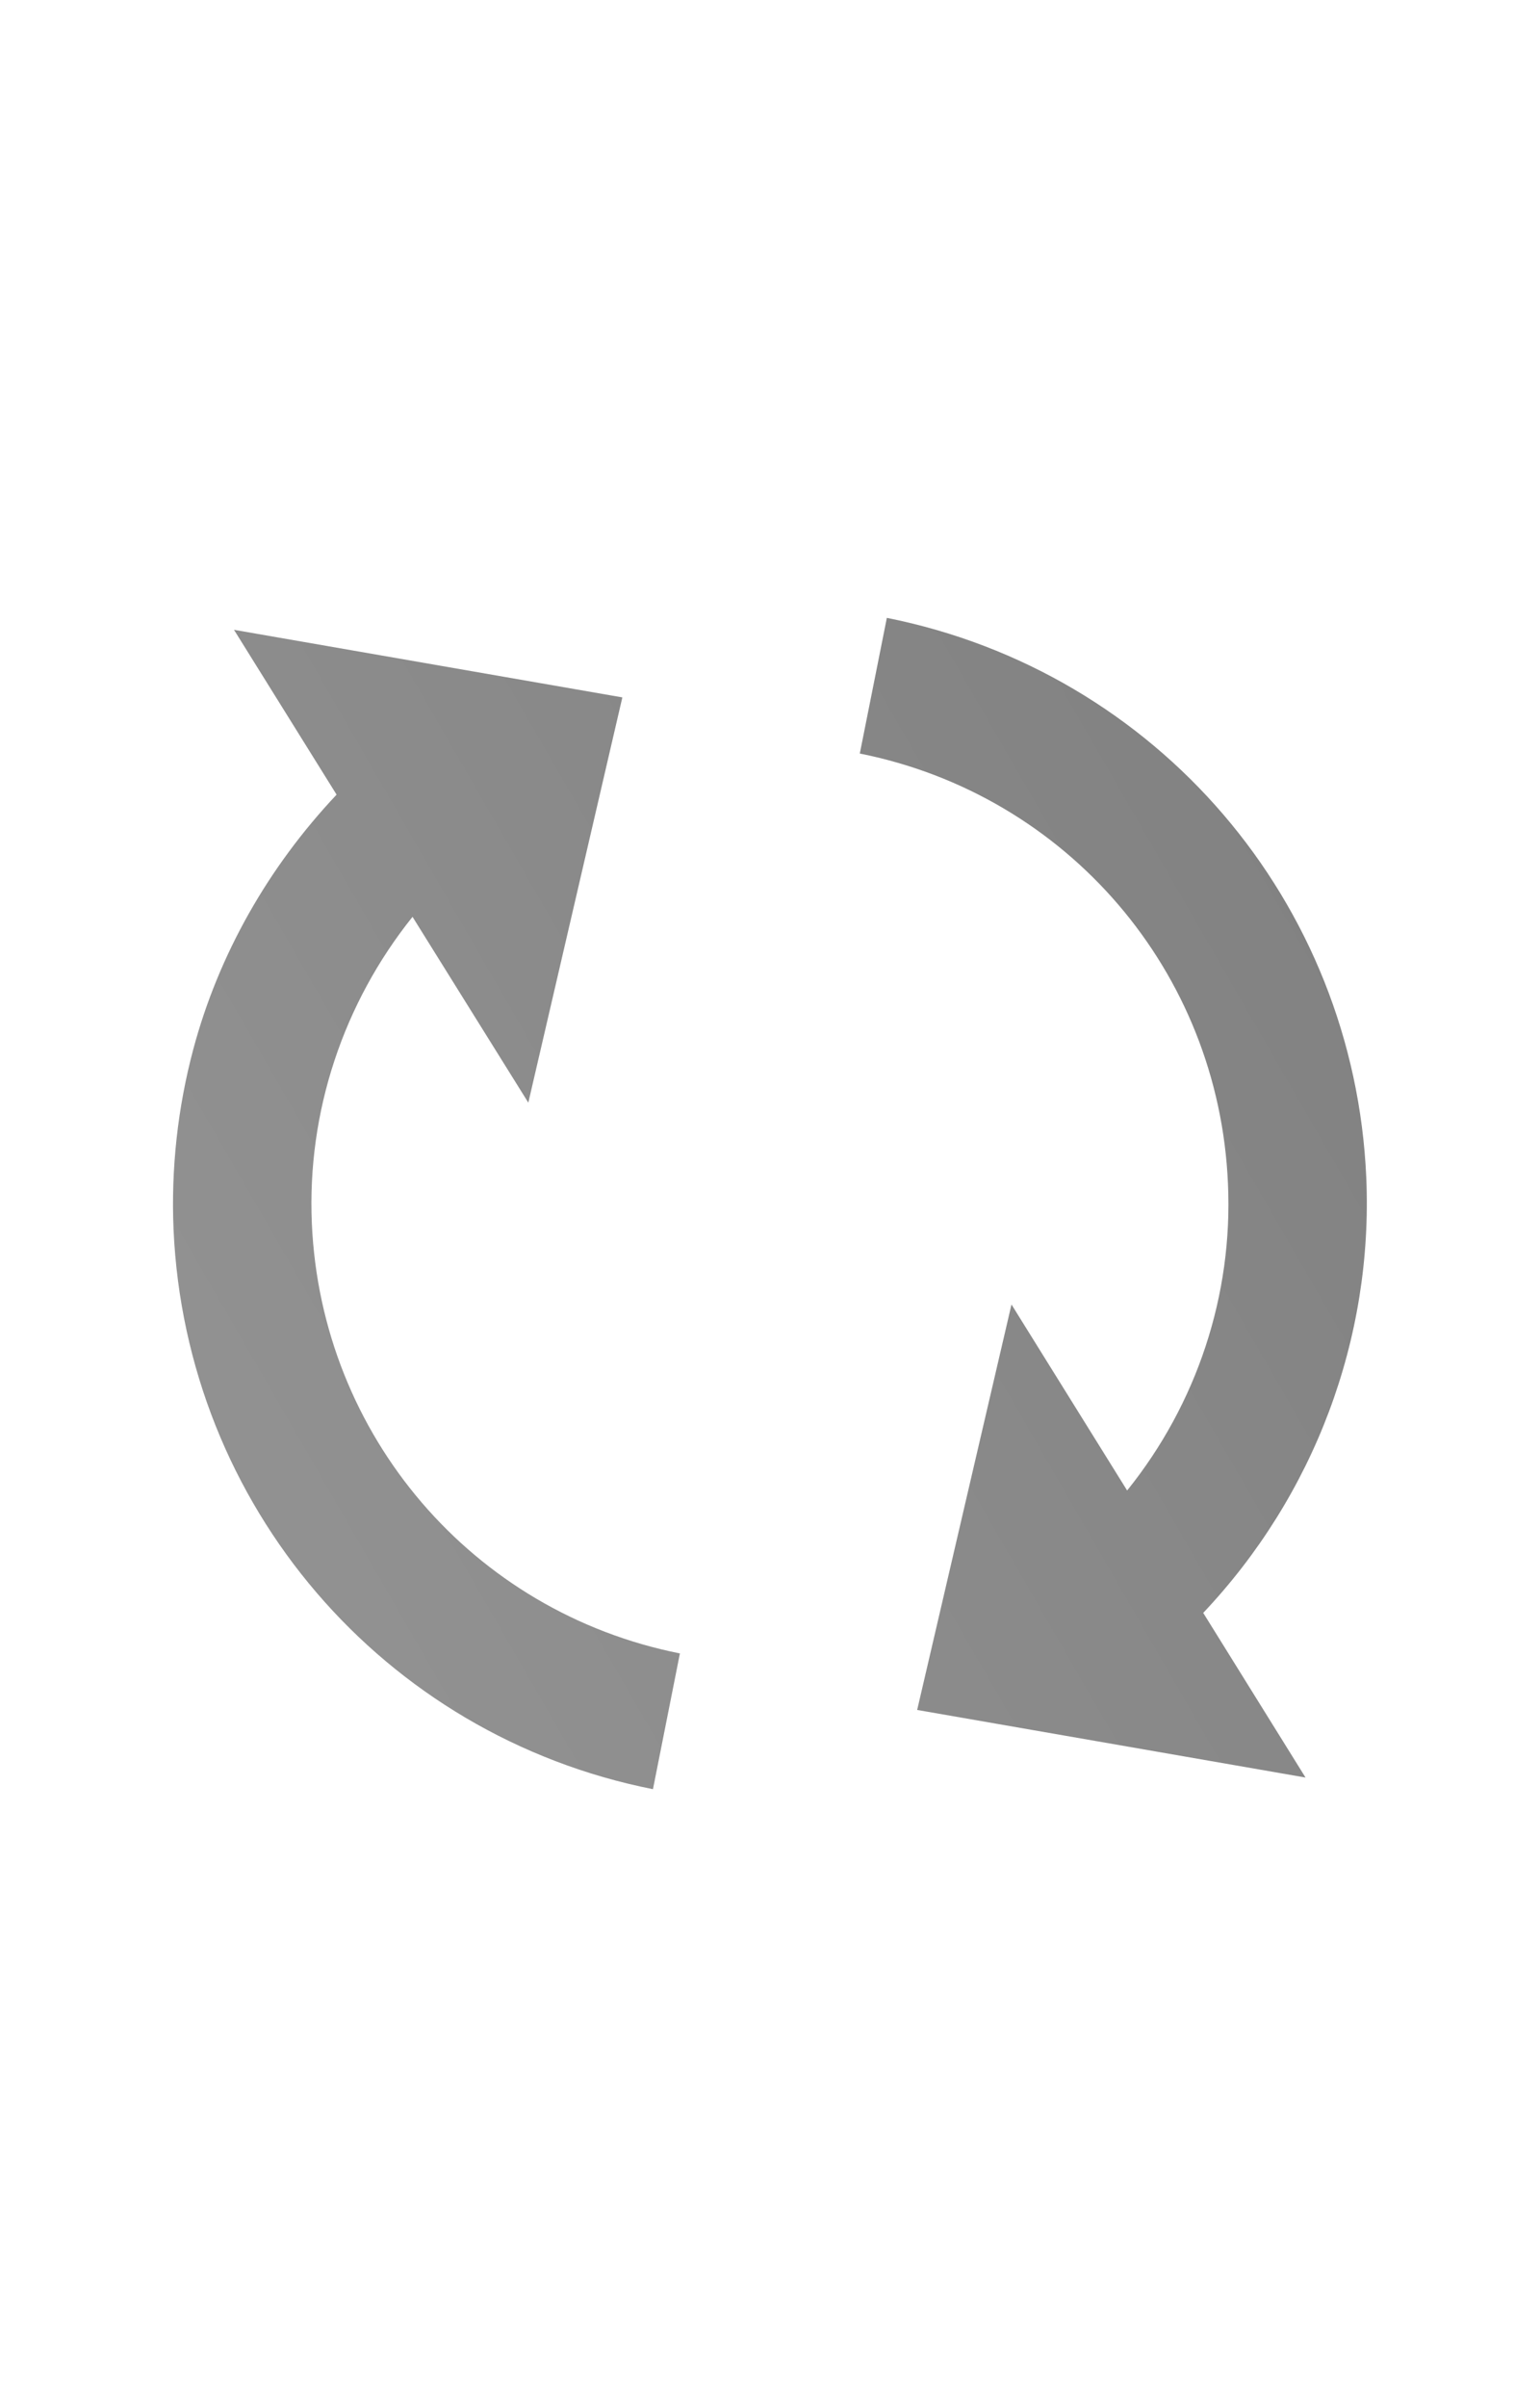 <?xml version="1.0" encoding="UTF-8" standalone="no"?>
<!-- Created with Inkscape (http://www.inkscape.org/) -->

<svg
   xmlns:dc="http://purl.org/dc/elements/1.1/"
   xmlns:cc="http://creativecommons.org/ns#"
   xmlns:rdf="http://www.w3.org/1999/02/22-rdf-syntax-ns#"
   xmlns:svg="http://www.w3.org/2000/svg"
   xmlns="http://www.w3.org/2000/svg"
   xmlns:xlink="http://www.w3.org/1999/xlink"
   xmlns:sodipodi="http://sodipodi.sourceforge.net/DTD/sodipodi-0.dtd"
   xmlns:inkscape="http://www.inkscape.org/namespaces/inkscape"
   width="16"
   height="25"
   id="svg4727"
   version="1.1"
   inkscape:version="0.48.2 r9819"
   sodipodi:docname="ic_notify_check_mail_anim_5__legacy.svg">
  <defs
     id="defs4729">
    <linearGradient
       id="linearGradient3753">
      <stop
         style="stop-color:#828282;stop-opacity:1;"
         offset="0"
         id="stop3755" />
      <stop
         style="stop-color:#919191;stop-opacity:1;"
         offset="1"
         id="stop3757" />
    </linearGradient>
    <clipPath
       clipPathUnits="userSpaceOnUse"
       id="clipPath1562">
      <path
         inkscape:connector-curvature="0"
         d="M 0,96 96,96 96,0 0,0 0,96 z"
         id="path1564" />
    </clipPath>
    <linearGradient
       inkscape:collect="always"
       xlink:href="#linearGradient3753"
       id="linearGradient3759"
       x1="2.935"
       y1="1040.362"
       x2="21.064"
       y2="1040.362"
       gradientUnits="userSpaceOnUse"
       gradientTransform="matrix(-0.593,0.342,-0.342,-0.593,371.218,1652.546)" />
    <linearGradient
       inkscape:collect="always"
       xlink:href="#linearGradient3753-7"
       id="linearGradient3759-1"
       x1="2.935"
       y1="1040.362"
       x2="21.064"
       y2="1040.362"
       gradientUnits="userSpaceOnUse" />
    <linearGradient
       id="linearGradient3753-7">
      <stop
         style="stop-color:#828282;stop-opacity:1;"
         offset="0"
         id="stop3755-4" />
      <stop
         style="stop-color:#919191;stop-opacity:1;"
         offset="1"
         id="stop3757-0" />
    </linearGradient>
    <linearGradient
       gradientTransform="matrix(0,-0.685,0.685,0,-704.21,1048.076)"
       y2="1040.362"
       x2="21.064"
       y1="1040.362"
       x1="2.935"
       gradientUnits="userSpaceOnUse"
       id="linearGradient3004"
       xlink:href="#linearGradient3753-7"
       inkscape:collect="always" />
  </defs>
  <sodipodi:namedview
     id="base"
     pagecolor="#ffffff"
     bordercolor="#666666"
     borderopacity="1.0"
     inkscape:pageopacity="0"
     inkscape:pageshadow="2"
     inkscape:zoom="22.4"
     inkscape:cx="17.920754"
     inkscape:cy="10.409593"
     inkscape:document-units="px"
     inkscape:current-layer="layer1"
     showgrid="false"
     inkscape:window-width="1920"
     inkscape:window-height="1138"
     inkscape:window-x="1592"
     inkscape:window-y="-8"
     inkscape:window-maximized="1" />
  <g
     inkscape:label="Layer 1"
     inkscape:groupmode="layer"
     id="layer1"
     transform="translate(0,-1027.362)">
    <path
       inkscape:connector-curvature="0"
       id="path1568"
       style="fill:url(#linearGradient3759);fill-opacity:1;fill-rule:evenodd;stroke:none"
       d="m 1.803,1040.13 c -0.027,-0.634 0.044,-1.266 0.205,-1.87 0.263,-0.984 0.778,-1.891 1.489,-2.645 l -1.066,-1.712 4.035,0.702 -0.977,4.209 -1.203,-1.93 c -0.718,0.895 -1.097,2.026 -1.046,3.185 0.097,2.201 1.671,4.037 3.824,4.465 l -0.28,1.41 c -2.806,-0.557 -4.854,-2.948 -4.981,-5.814 m 9.909,2.71 c 0.721,-0.896 1.099,-2.027 1.046,-3.186 -0.095,-2.201 -1.668,-4.035 -3.825,-4.466 l 0.281,-1.409 c 2.808,0.56 4.855,2.95 4.981,5.812 0.073,1.677 -0.544,3.305 -1.694,4.522 l 1.063,1.71 -4.035,-0.702 0.98,-4.211 1.201,1.931 z" />
  </g>
</svg>
